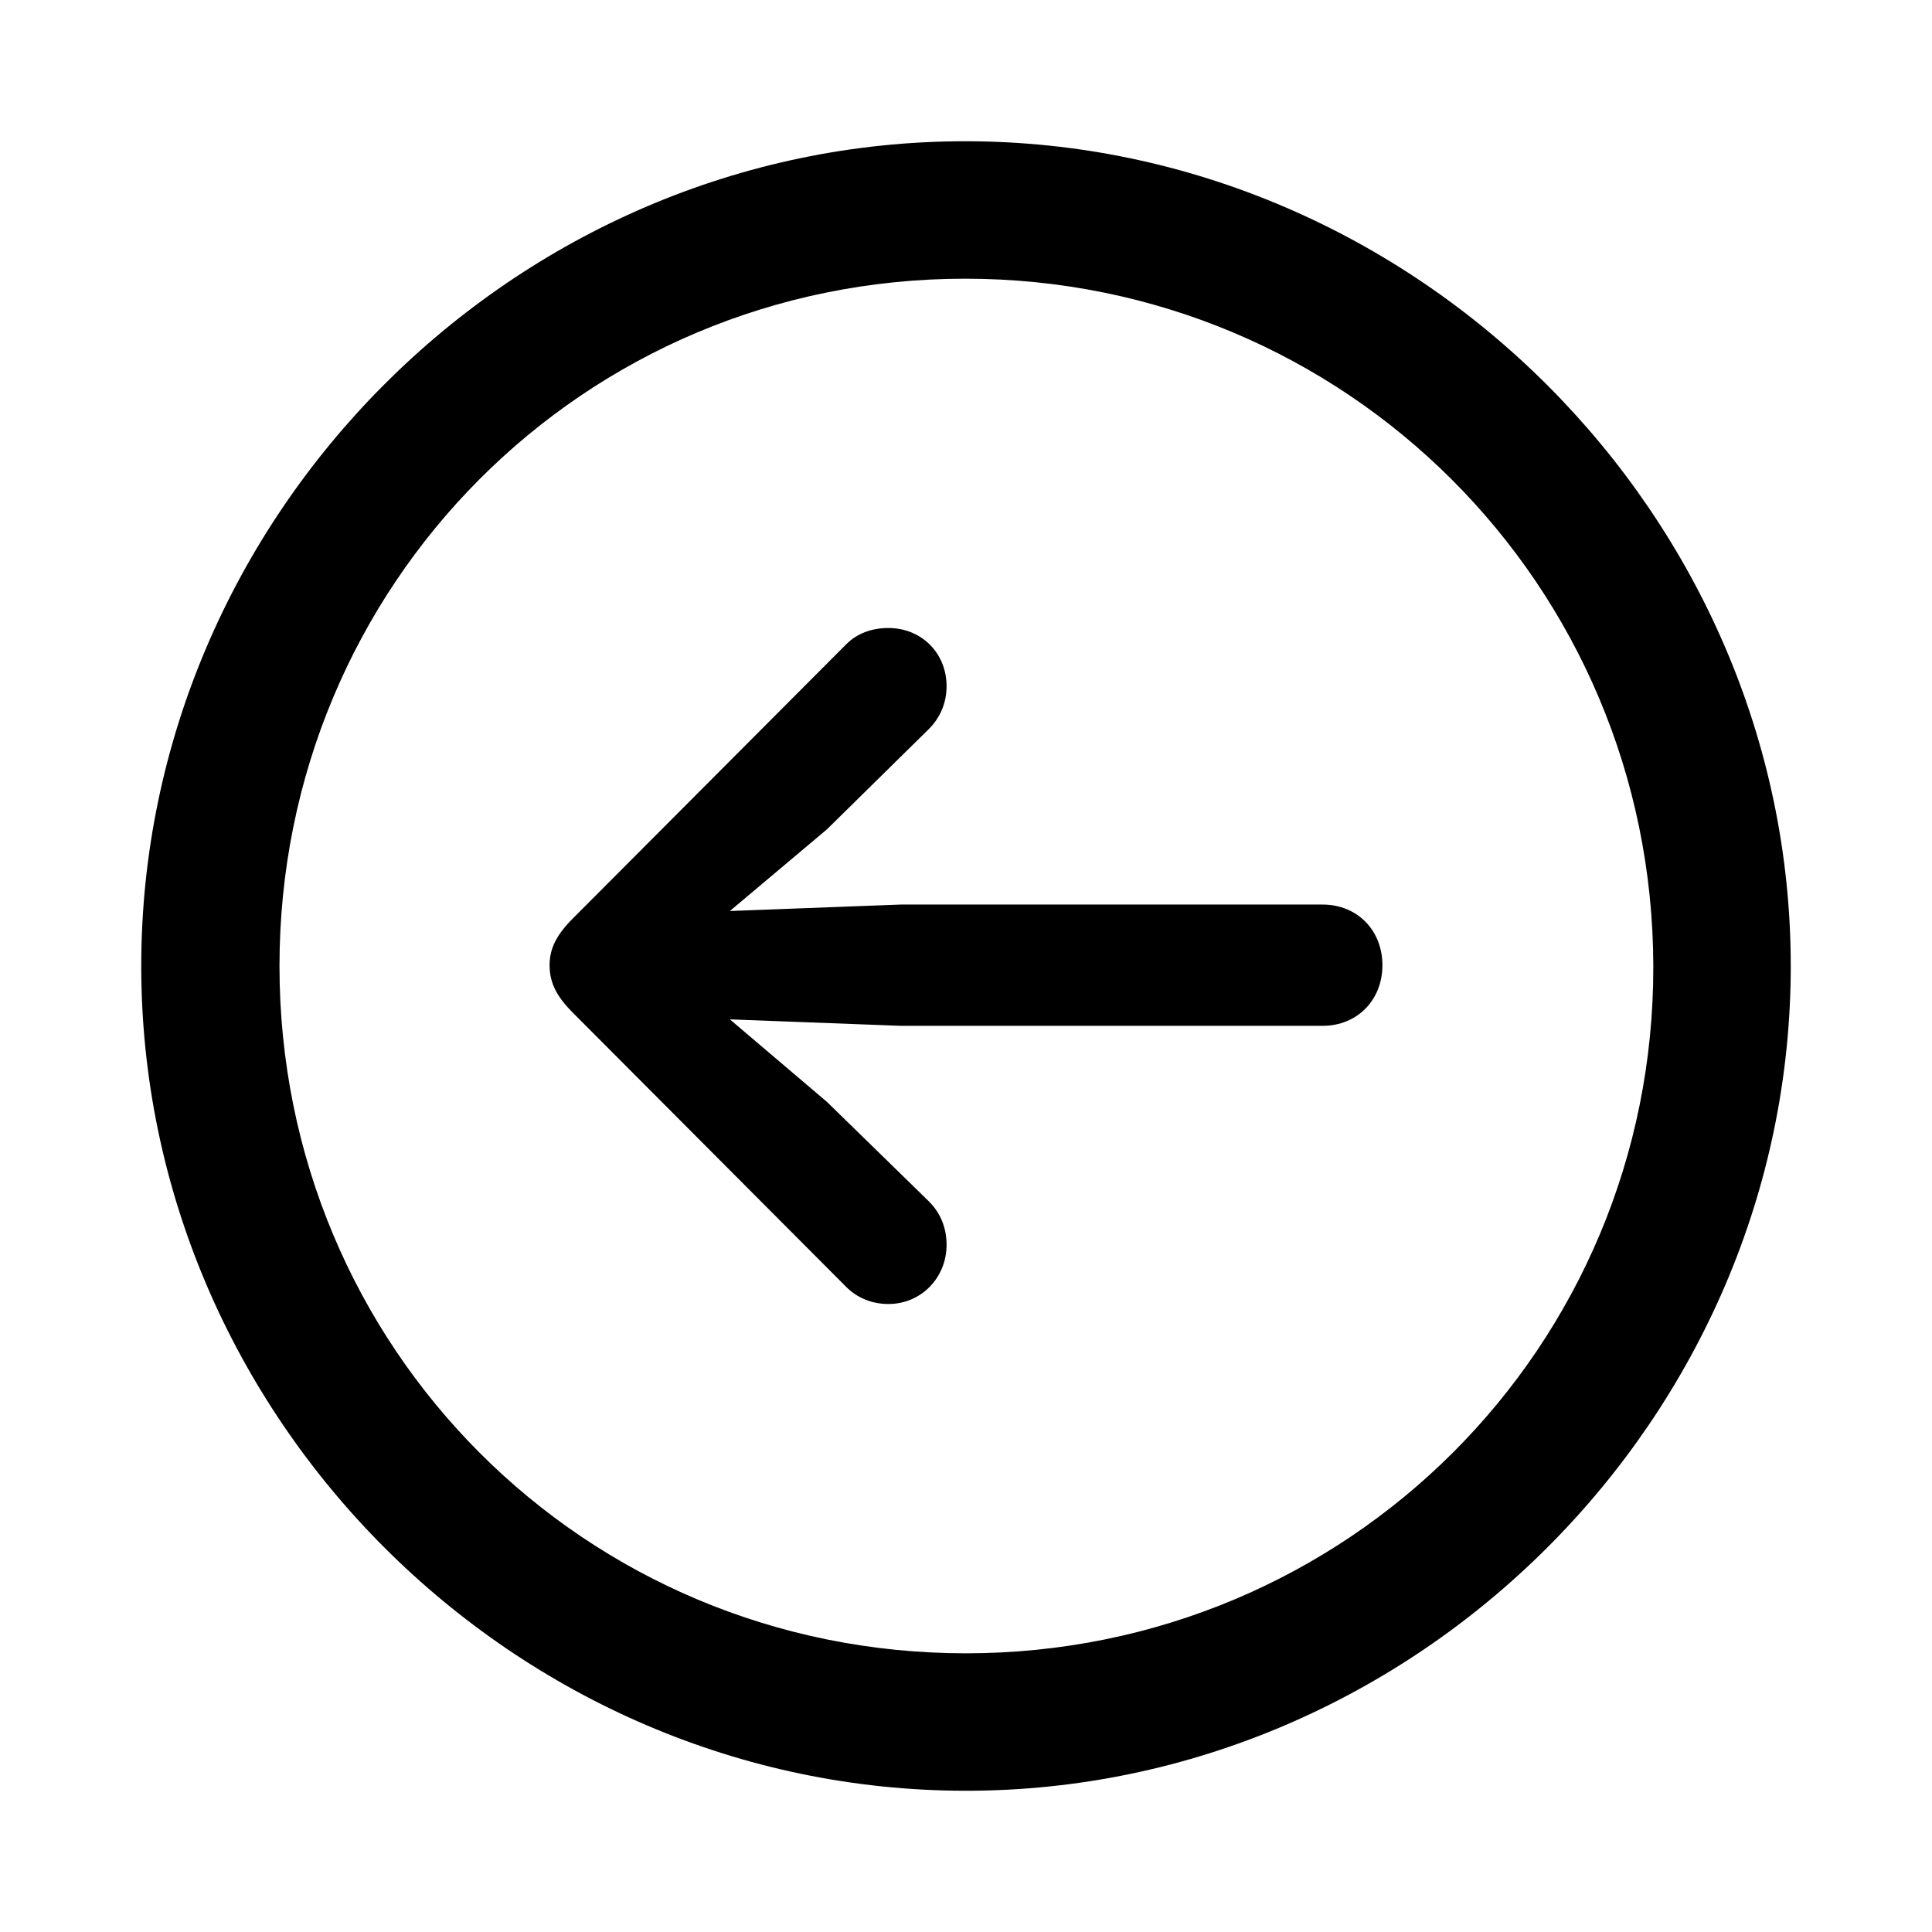 <?xml version="1.0" encoding="utf-8"?>
<svg fill="#000000" width="800px" height="800px" viewBox="0 0 56 56" xmlns="http://www.w3.org/2000/svg"><path d="M 28 51.906 C 41.055 51.906 51.906 41.078 51.906 28 C 51.906 14.945 41.031 4.094 27.977 4.094 C 14.898 4.094 4.094 14.945 4.094 28 C 4.094 41.078 14.922 51.906 28 51.906 Z M 28 47.922 C 16.937 47.922 8.101 39.062 8.101 28 C 8.101 16.961 16.914 8.078 27.977 8.078 C 39.016 8.078 47.898 16.961 47.922 28 C 47.945 39.062 39.039 47.922 28 47.922 Z M 15.93 27.977 C 15.93 28.516 16.164 28.914 16.609 29.359 L 24.531 37.305 C 24.836 37.609 25.258 37.797 25.75 37.797 C 26.711 37.797 27.437 37.023 27.437 36.086 C 27.437 35.57 27.25 35.148 26.922 34.82 L 23.969 31.938 L 21.156 29.547 L 26.101 29.734 L 38.336 29.734 C 39.344 29.734 40.07 28.984 40.07 27.977 C 40.07 26.969 39.344 26.219 38.336 26.219 L 26.101 26.219 L 21.156 26.406 L 23.969 24.039 L 26.922 21.133 C 27.227 20.828 27.437 20.406 27.437 19.891 C 27.437 18.93 26.711 18.203 25.75 18.203 C 25.258 18.203 24.836 18.367 24.531 18.672 L 16.609 26.617 C 16.14 27.086 15.93 27.484 15.93 27.977 Z"/></svg>